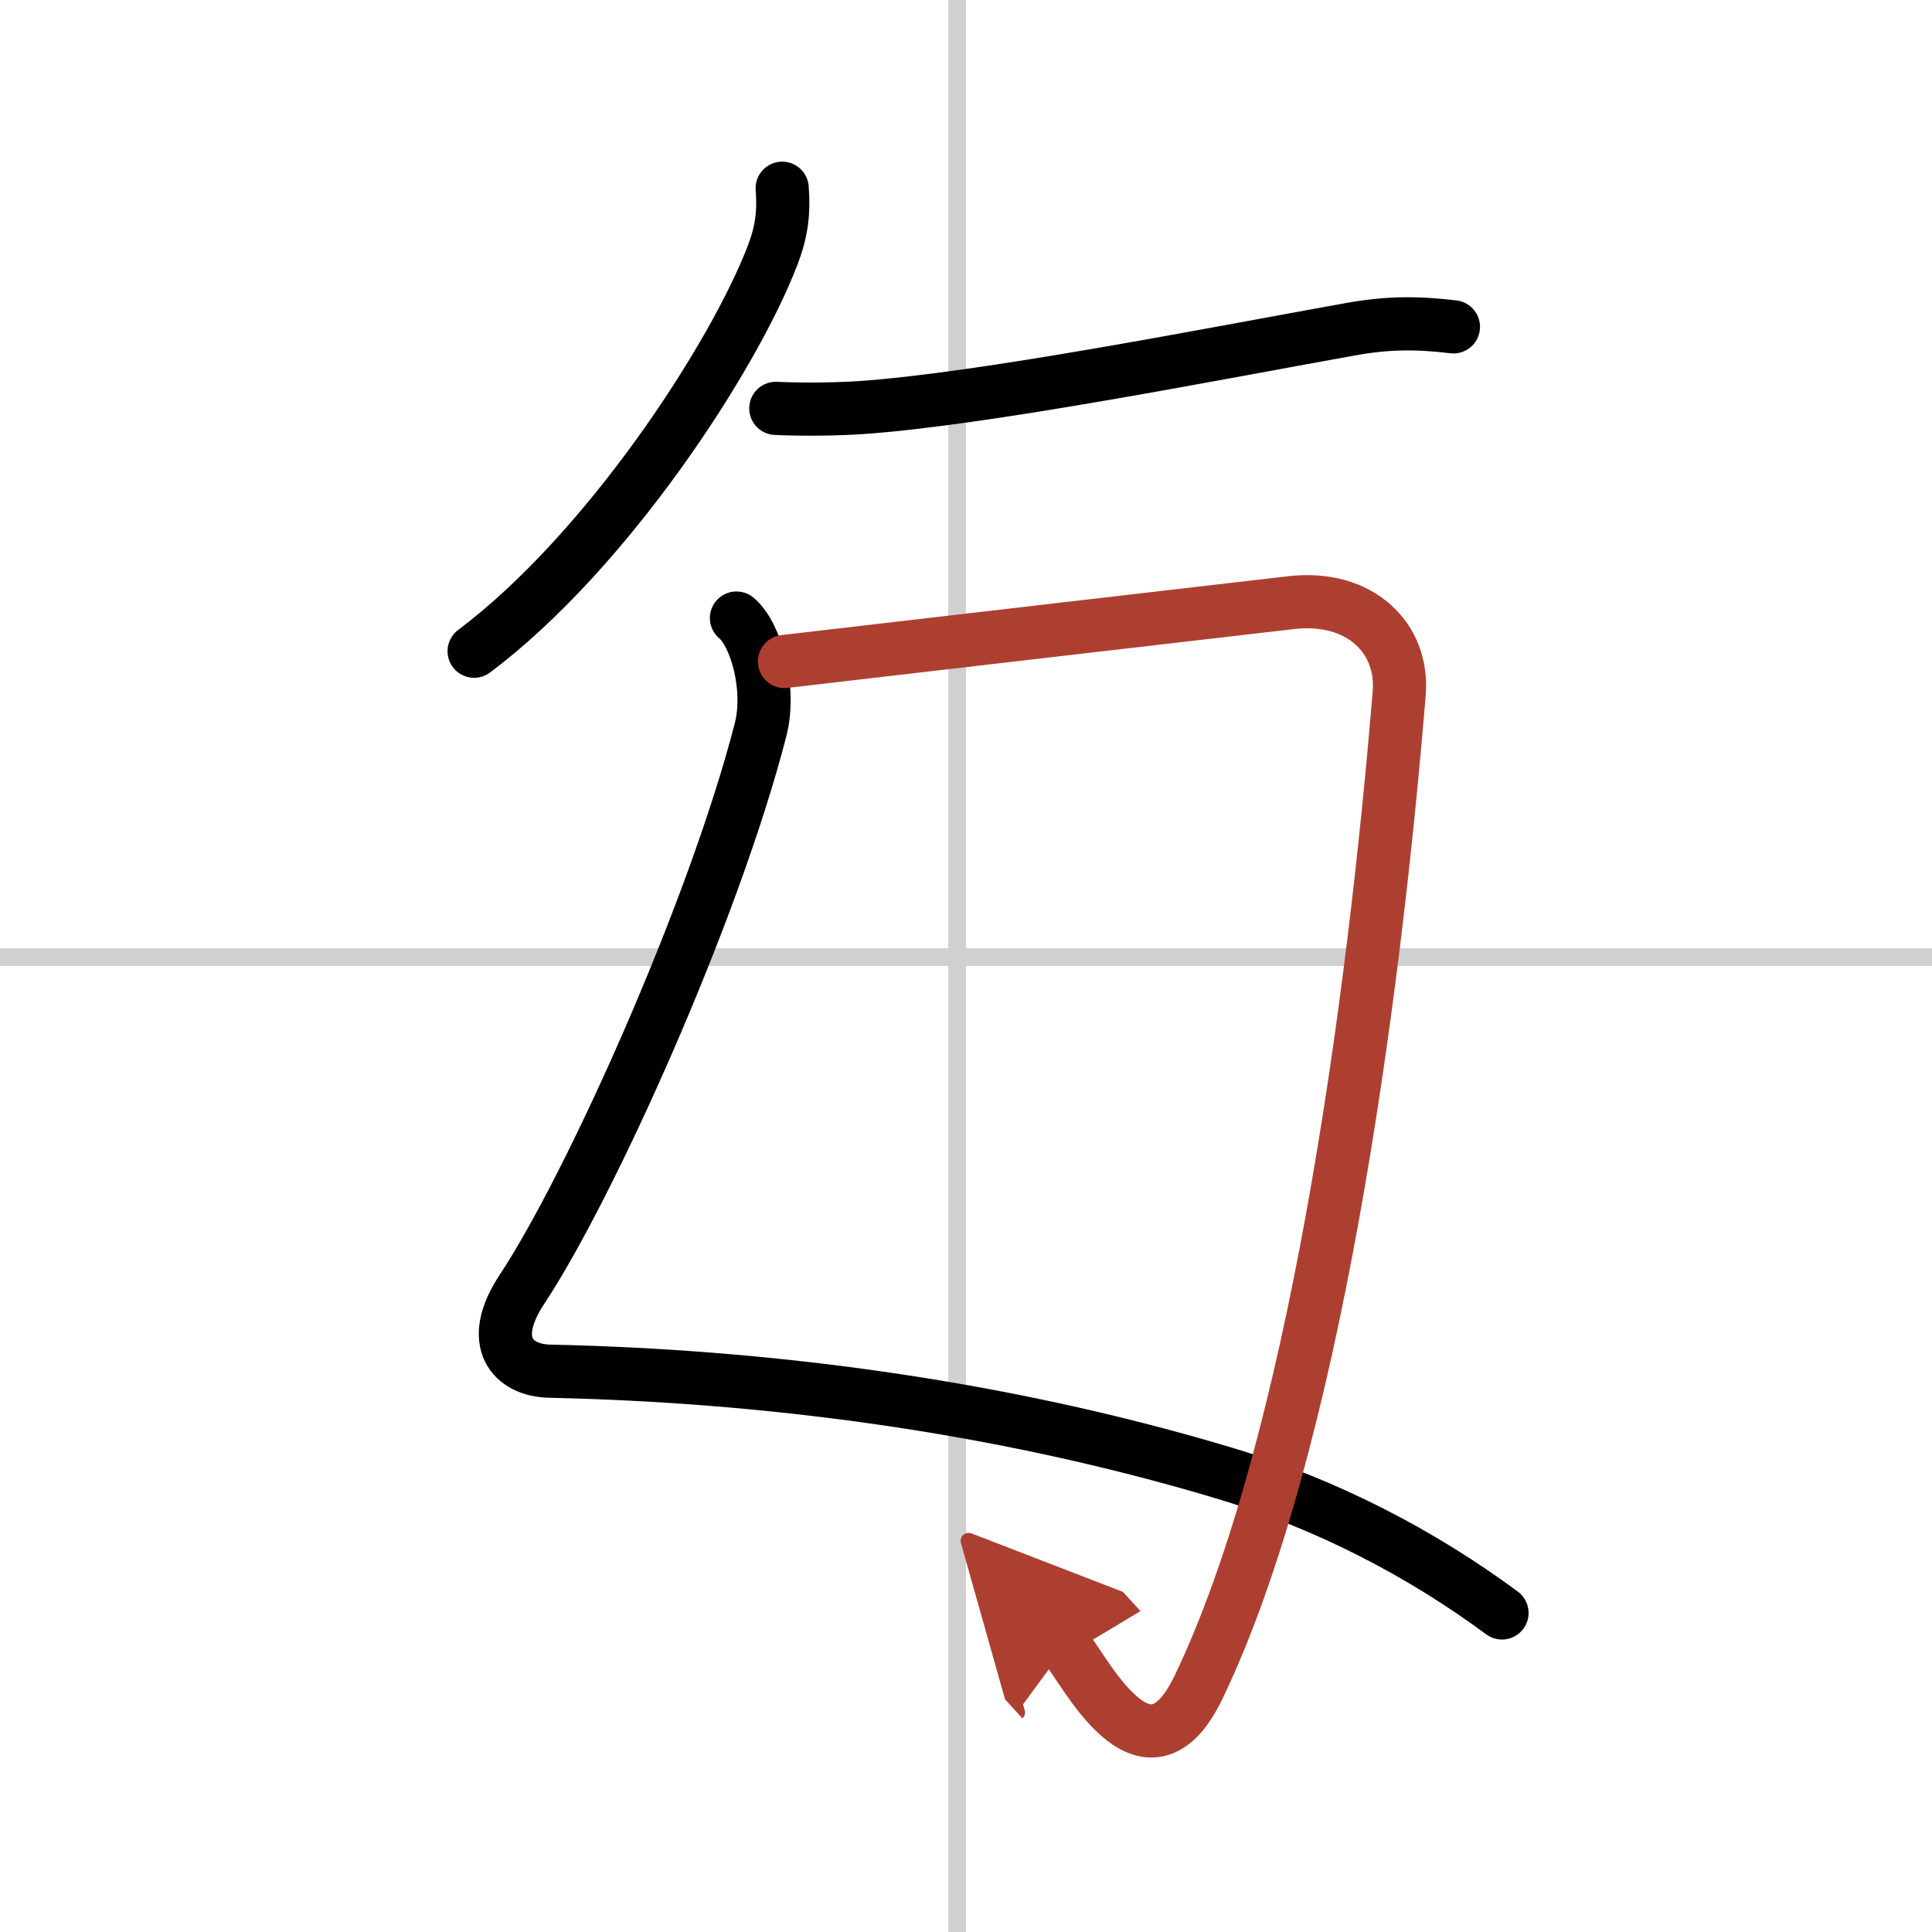 <svg width="400" height="400" viewBox="0 0 109 109" xmlns="http://www.w3.org/2000/svg"><defs><marker id="a" markerWidth="4" orient="auto" refX="1" refY="5" viewBox="0 0 10 10"><polyline points="0 0 10 5 0 10 1 5" fill="#ad3f31" stroke="#ad3f31"/></marker></defs><g fill="none" stroke="#000" stroke-linecap="round" stroke-linejoin="round" stroke-width="3"><rect width="100%" height="100%" fill="#fff" stroke="#fff"/><line x1="54" x2="54" y2="109" stroke="#d0d0d0" stroke-width="1"/><line x2="109" y1="54" y2="54" stroke="#d0d0d0" stroke-width="1"/><path d="m44.13 10.62c0.11 1.39-0.04 2.48-0.54 3.78-2.23 5.81-9.37 16.73-16.84 22.34"/><path d="m43.77 23.04c1.73 0.08 3.68 0.03 4.73-0.04 6.88-0.46 19.87-3.02 27.66-4.42 2.11-0.38 3.74-0.39 5.84-0.14"/><path d="M41.55,34.87c1.1,0.91,1.96,3.97,1.36,6.3C40.25,51.5,33.25,67,29.45,72.74c-1.98,2.99-0.52,4.58,1.57,4.62c11.98,0.26,25.1,1.88,37.95,5.72c5.92,1.77,11.28,4.6,15.77,7.92"/><path d="m44.26 37.32c9.17-1.07 22.11-2.57 28.58-3.32 3.9-0.45 6.36 2.01 6.1 5.12-1.44 17.51-4.81 42.51-11.32 56.07-2.99 6.22-6.5-1.15-7.52-2.27" marker-end="url(#a)" stroke="#ad3f31"/></g></svg>
